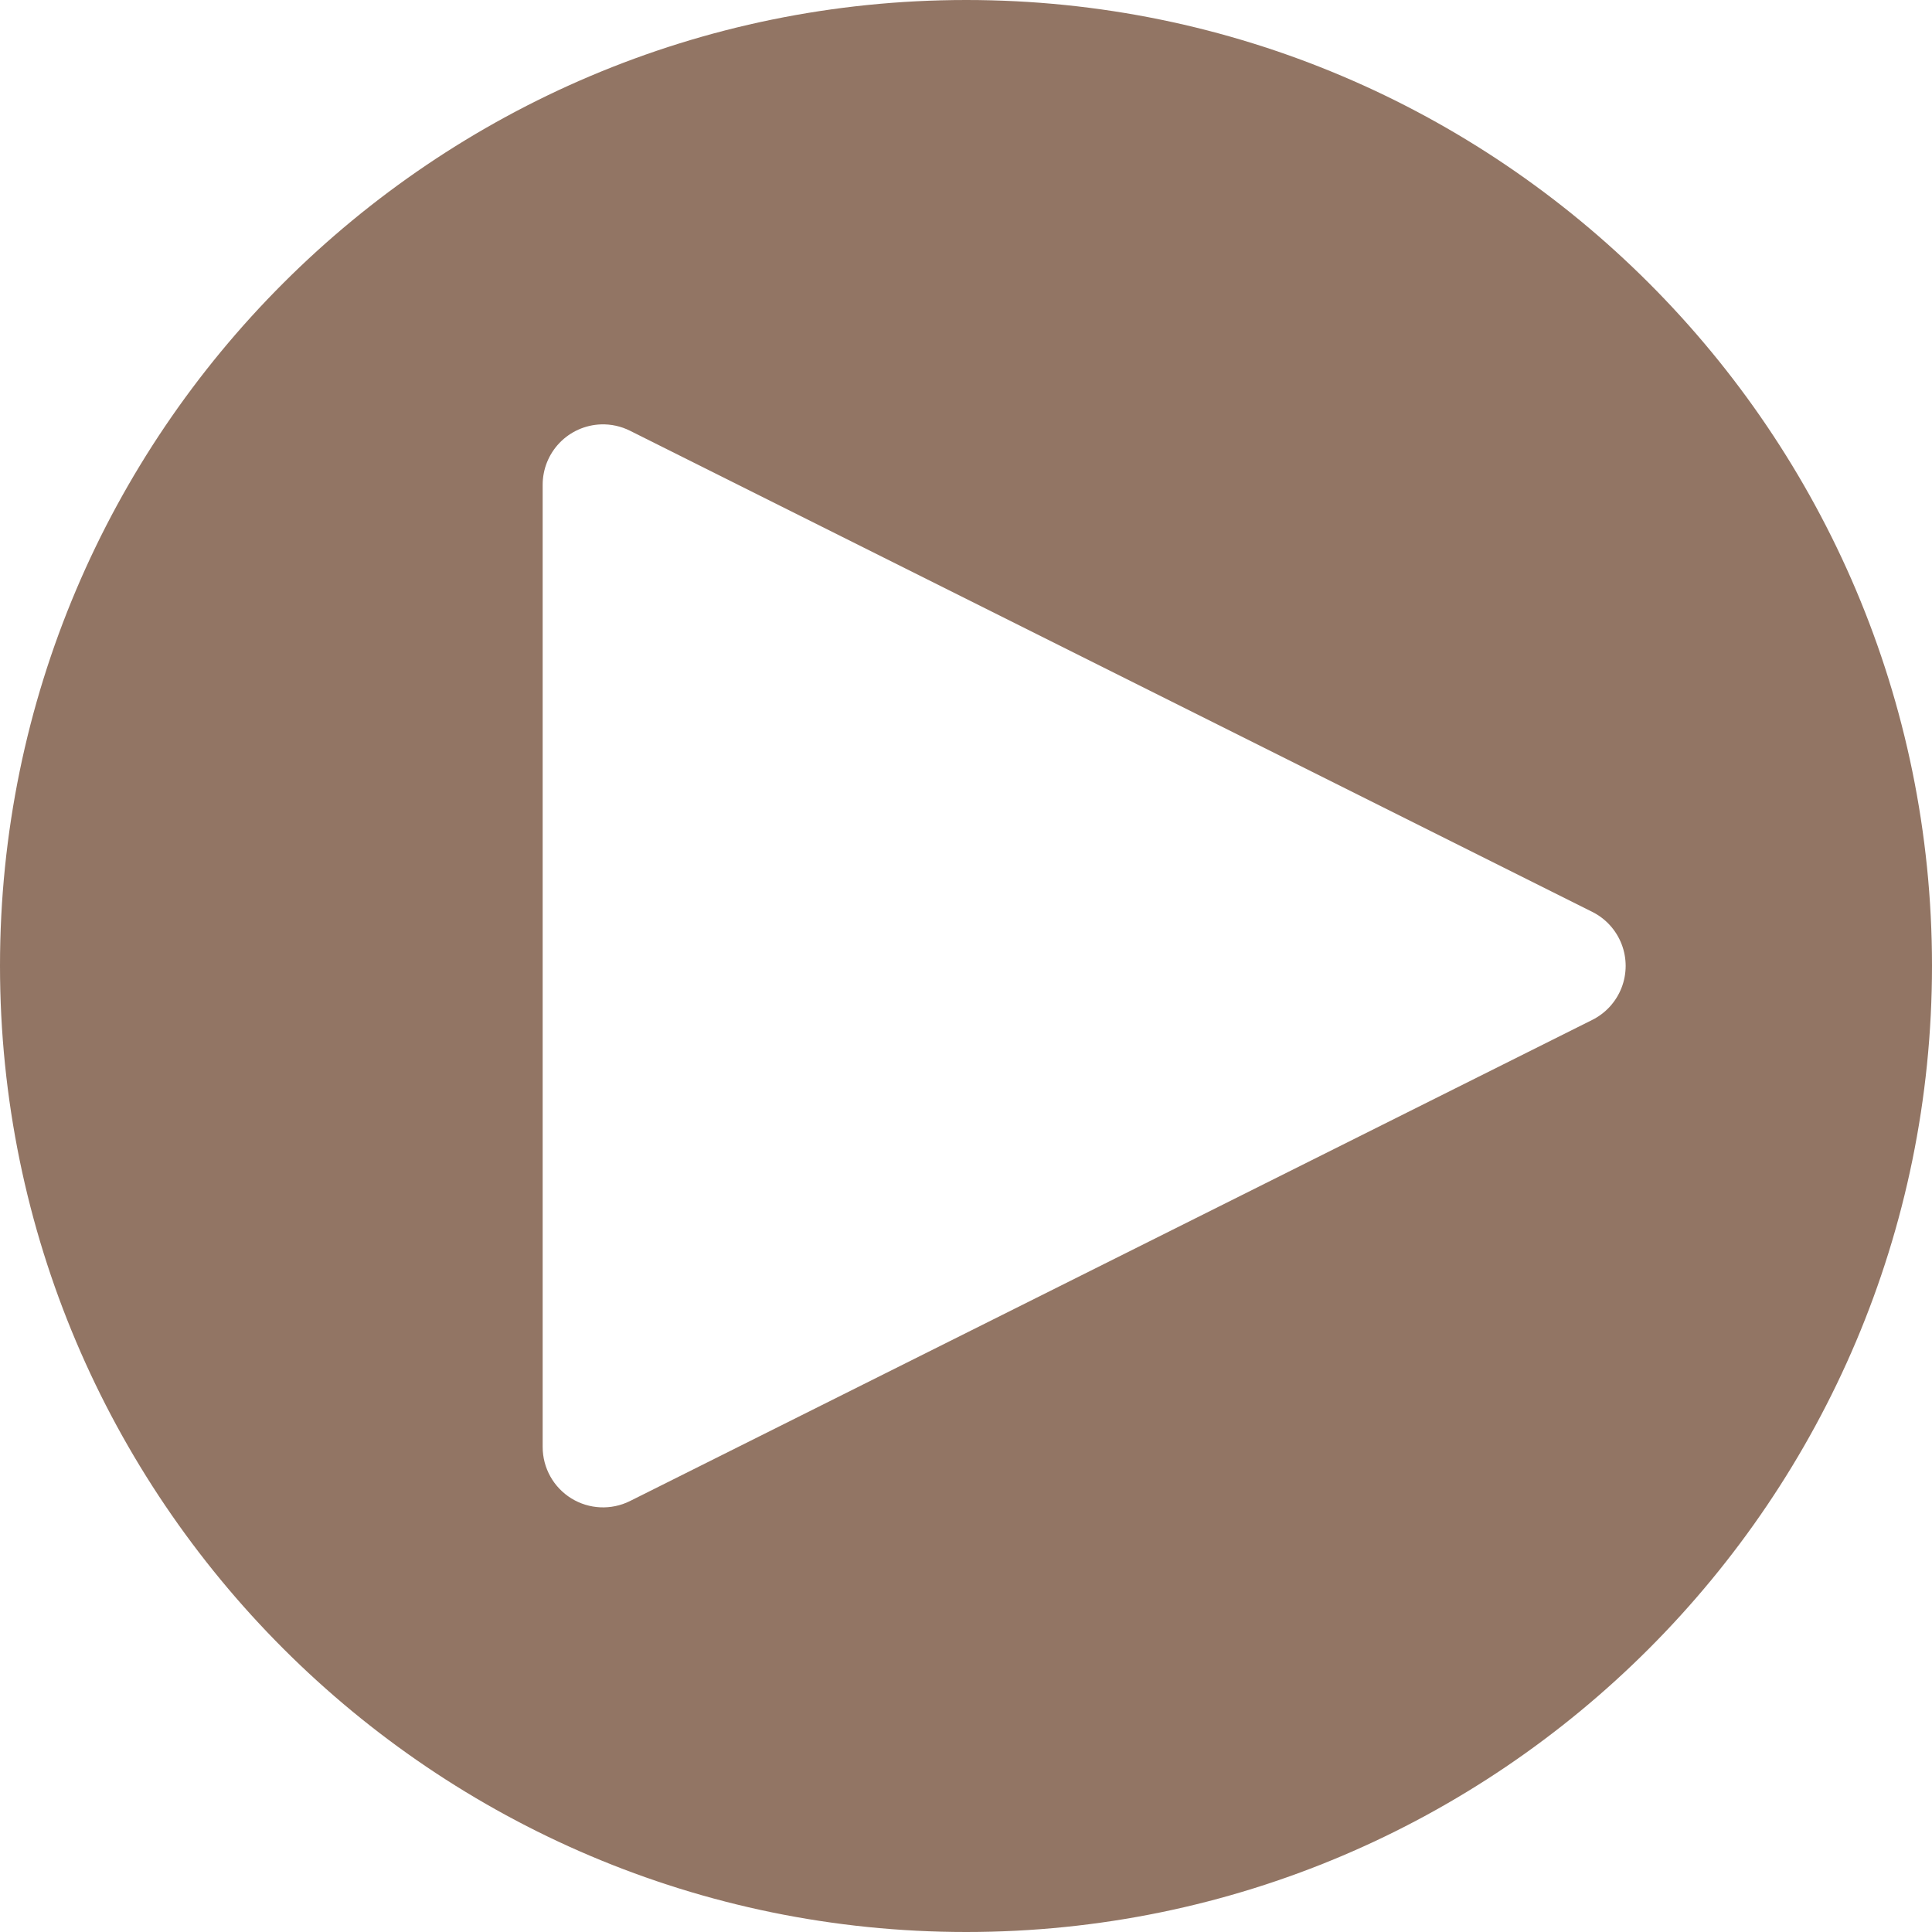 <?xml version="1.0" encoding="UTF-8"?>
<svg width="1200pt" height="1200pt" version="1.1" viewBox="0 0 1200 1200" xmlns="http://www.w3.org/2000/svg">
 <path d="m600.15 0c-330.93 0-600.15 268.93-600.15 599.85 0 330.93 269.22 600.15 600.15 600.15 330.93 0 599.85-269.22 599.85-600.15 0-330.93-268.93-599.85-599.85-599.85zm-226.98 263.6c6.293-0.227 12.539 1.133 18.164 3.957l597.66 298.83c8.348 4.172 14.84 11.309 18.207 20.016 3.367 8.707 3.367 18.352 0 27.059-3.367 8.703-9.859 15.84-18.207 20.016l-597.66 298.83c-11.625 5.809-25.43 5.188-36.484-1.645-11.059-6.836-17.785-18.906-17.789-31.902v-597.66c-0.004-9.707 3.754-19.039 10.488-26.035 6.734-6.992 15.918-11.102 25.621-11.465z" fill="#927564"/>
</svg>
